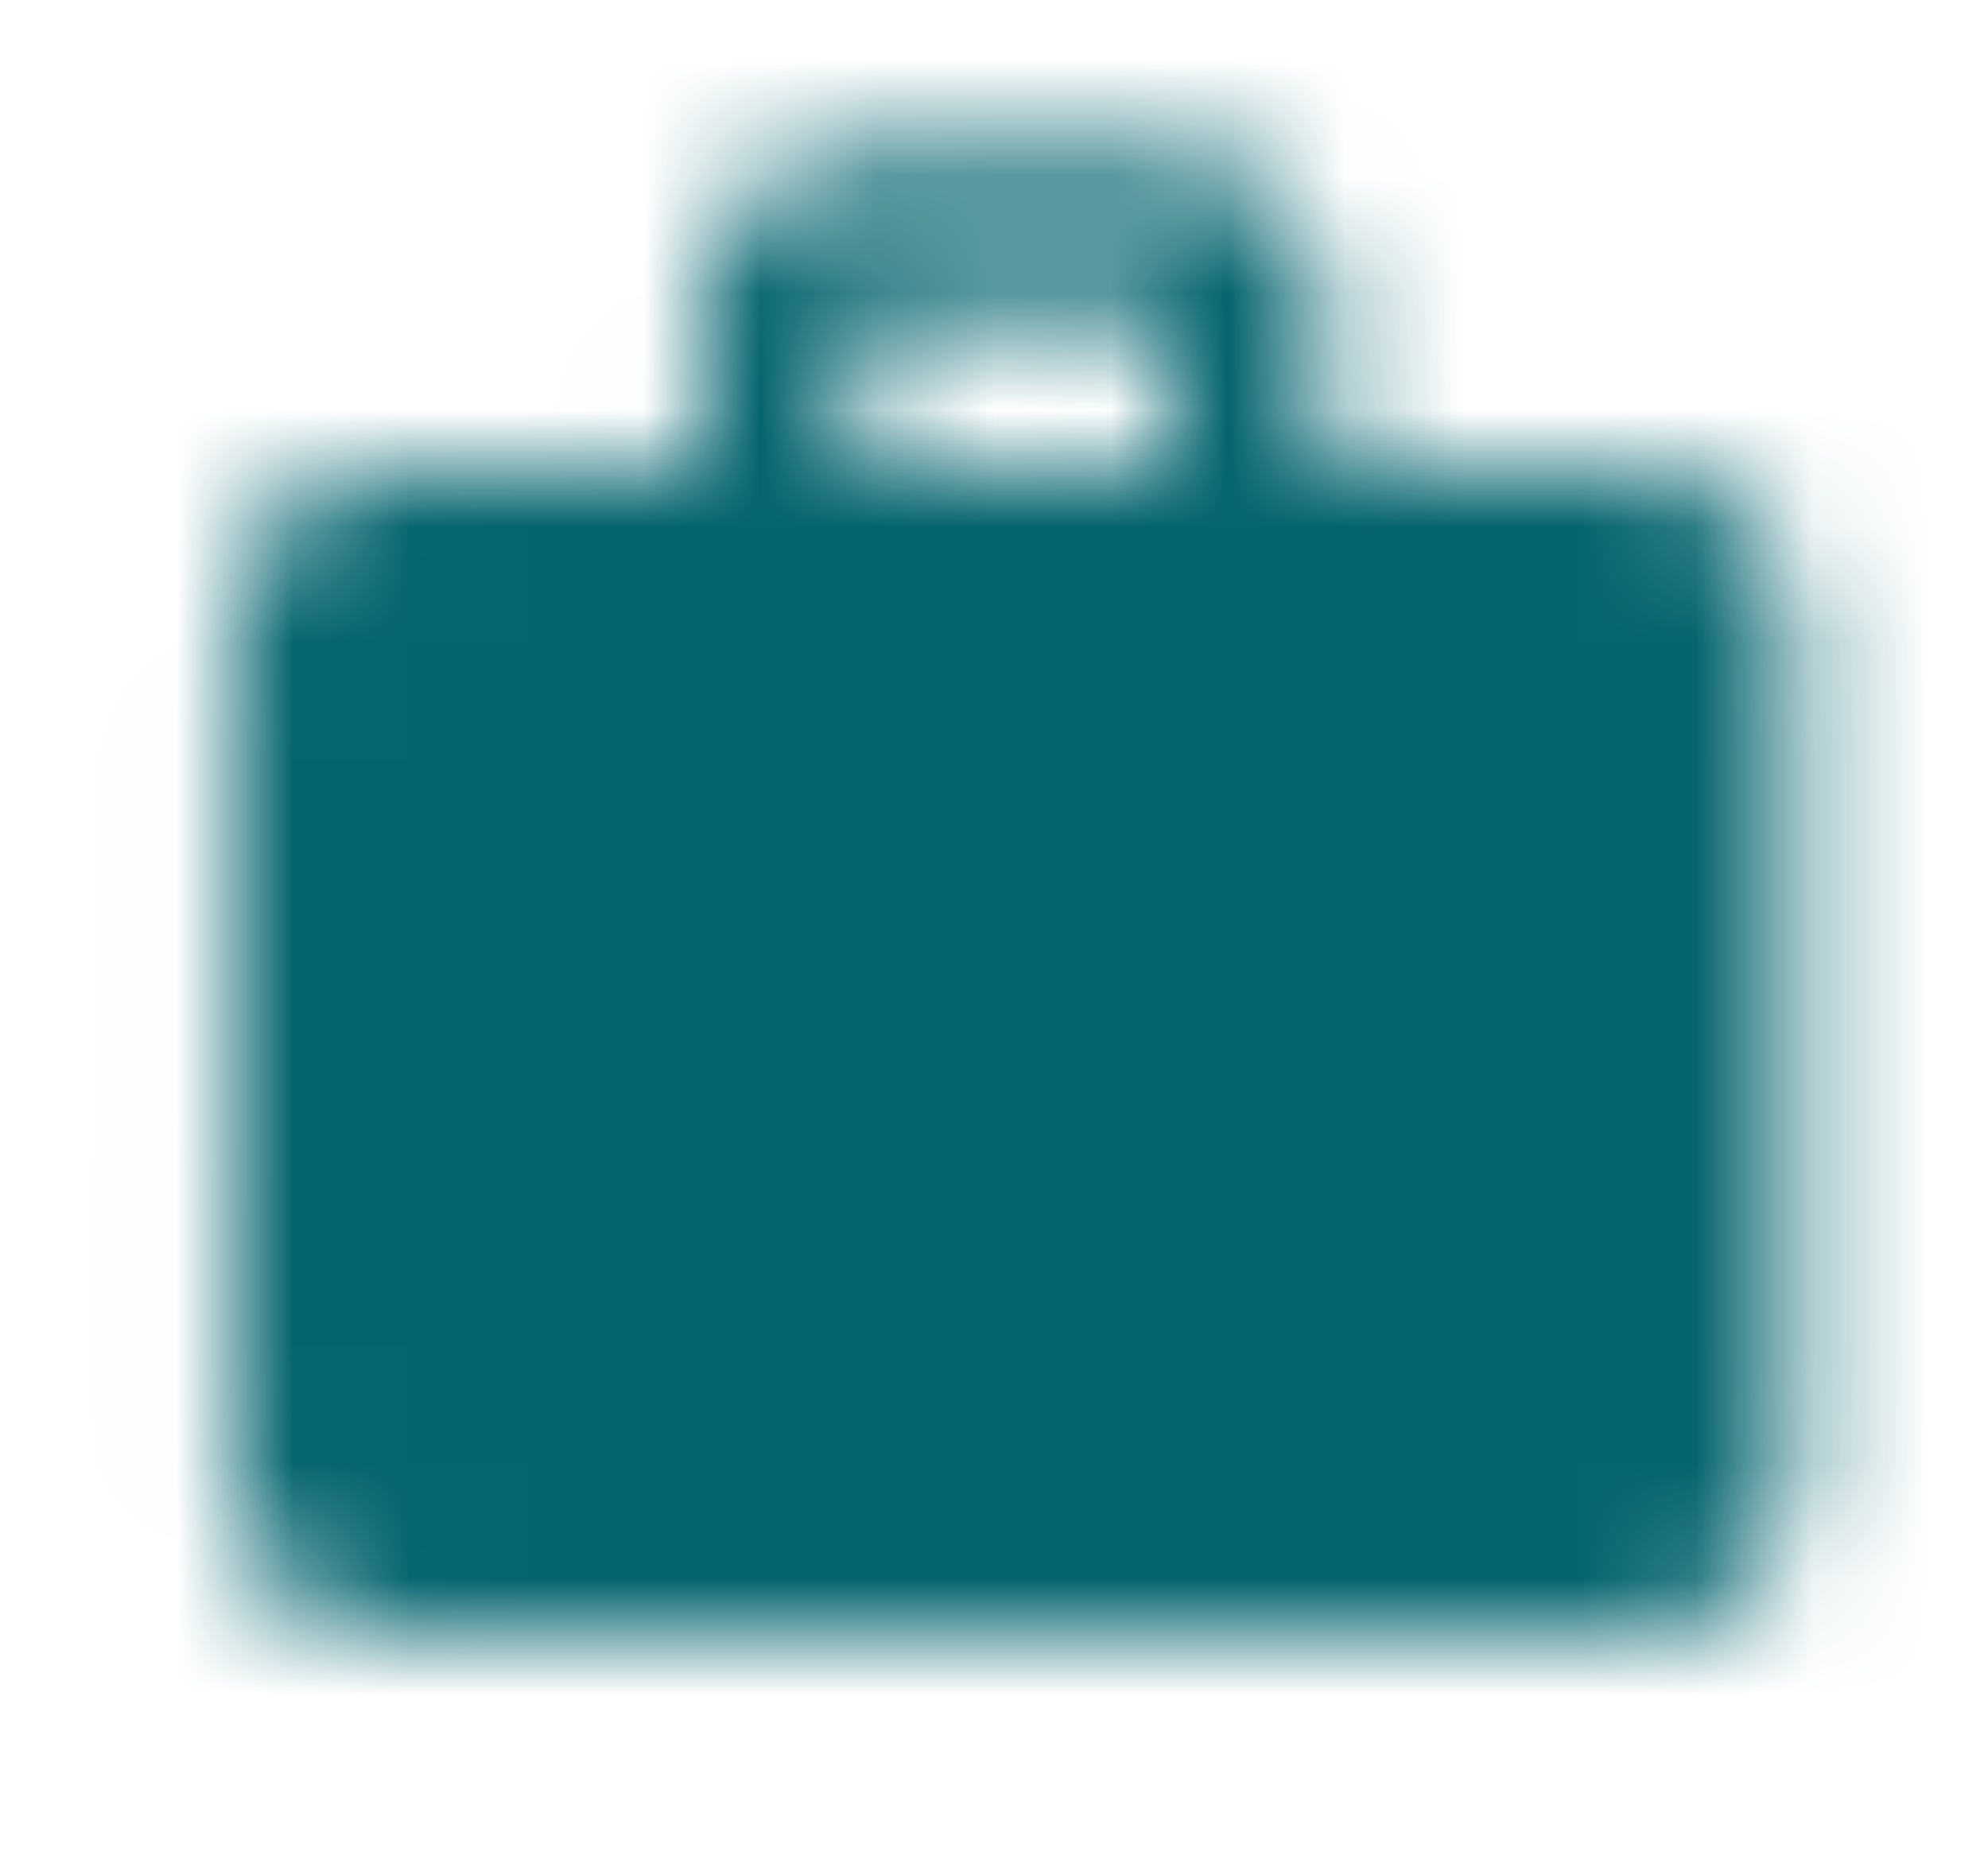 <svg width="17" height="16" viewBox="0 0 17 16" fill="none" xmlns="http://www.w3.org/2000/svg">
<mask id="mask0_7954_19941" style="mask-type:luminance" maskUnits="userSpaceOnUse" x="1" y="1" width="15" height="13">
<path fill-rule="evenodd" clip-rule="evenodd" d="M13.985 4H11.319V2.667C11.319 1.927 10.725 1.333 9.985 1.333H7.319C6.579 1.333 5.985 1.927 5.985 2.667V4H3.319C2.579 4 1.992 4.593 1.992 5.333L1.985 12.667C1.985 13.407 2.579 14 3.319 14H13.985C14.725 14 15.319 13.407 15.319 12.667V5.333C15.319 4.593 14.725 4 13.985 4ZM9.985 4H7.319V2.667H9.985V4Z" fill="white"/>
</mask>
<g mask="url(#mask0_7954_19941)">
<rect x="0.652" width="16" height="16" fill="#05646E"/>
</g>
</svg>
